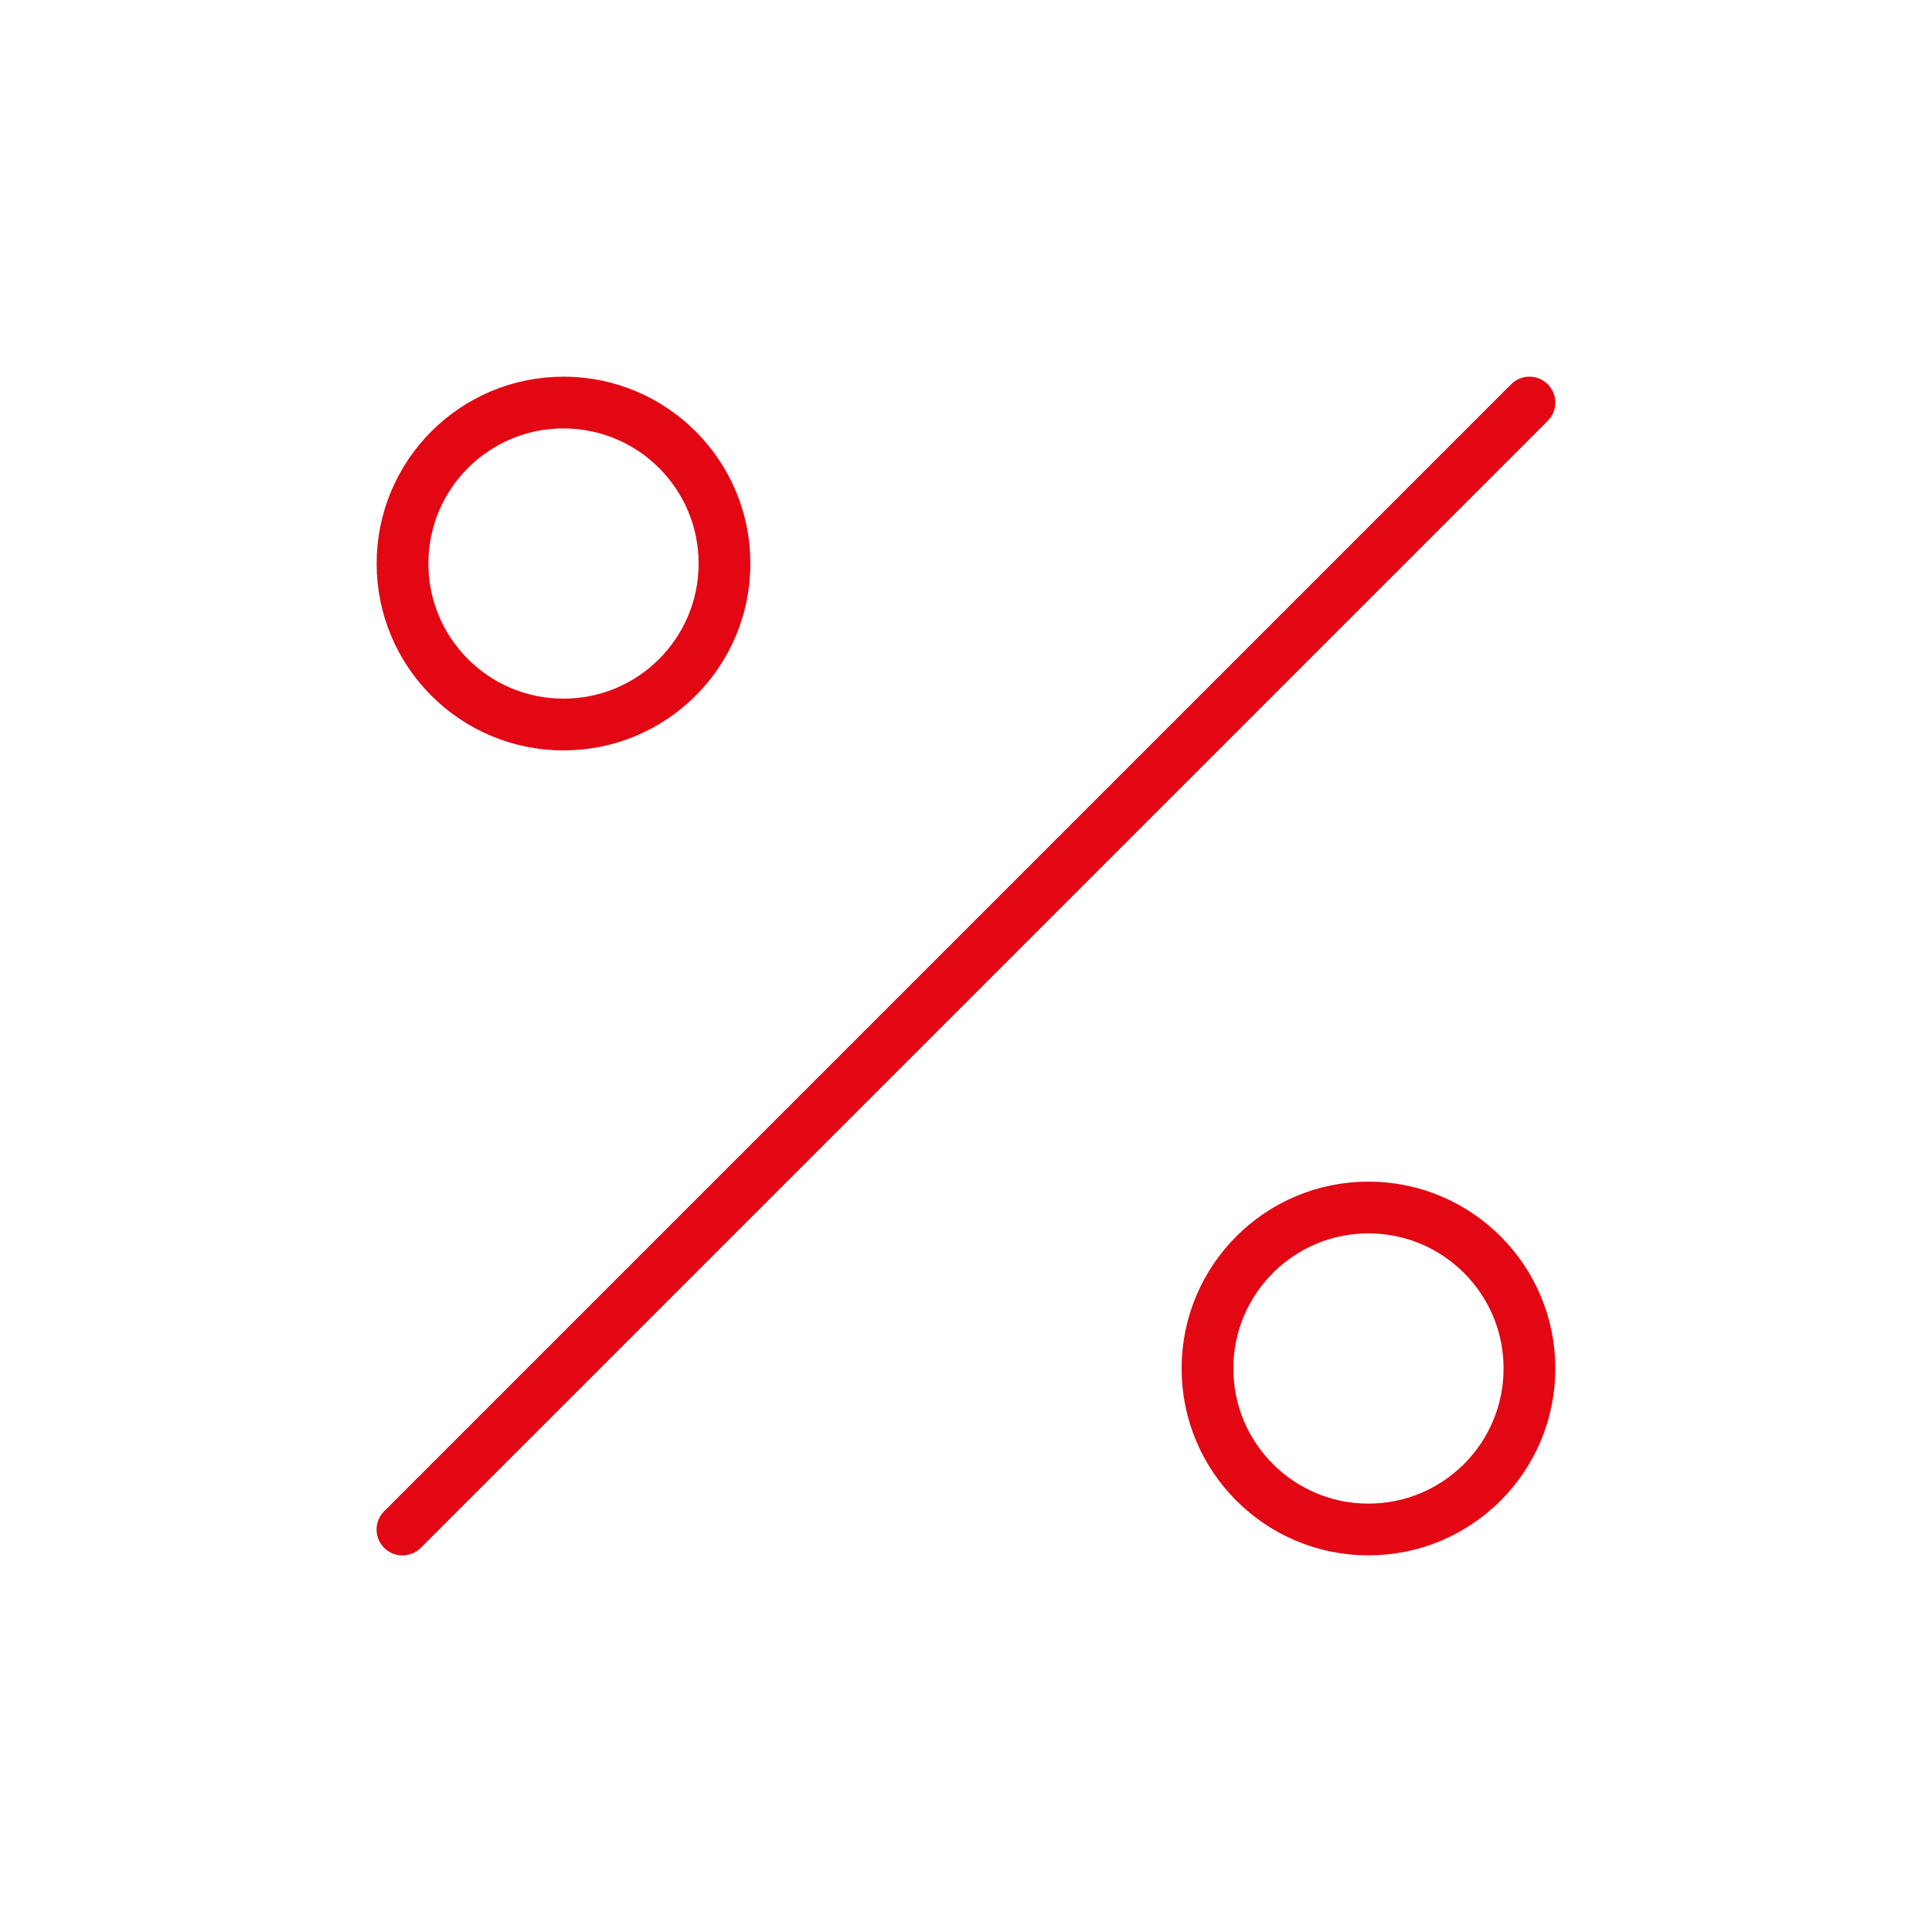 <svg width="56" height="56" viewBox="0 0 56 56" fill="none" xmlns="http://www.w3.org/2000/svg">
<path d="M39.665 44.333C37.088 44.333 34.999 42.244 34.999 39.667C34.999 37.089 37.088 35 39.665 35C42.243 35 44.332 37.089 44.332 39.667C44.332 42.244 42.243 44.333 39.665 44.333Z" stroke="#E30613" stroke-width="1.5" stroke-linecap="round" stroke-linejoin="round"/>
<path d="M16.333 21.001C13.756 21.001 11.667 18.912 11.667 16.335C11.667 13.757 13.756 11.668 16.333 11.668C18.911 11.668 21 13.757 21 16.335C21 18.912 18.911 21.001 16.333 21.001Z" stroke="#E30613" stroke-width="1.5" stroke-linecap="round" stroke-linejoin="round"/>
<path d="M44.332 11.668L11.665 44.335" stroke="#E30613" stroke-width="1.5" stroke-linecap="round" stroke-linejoin="round"/>
</svg>
